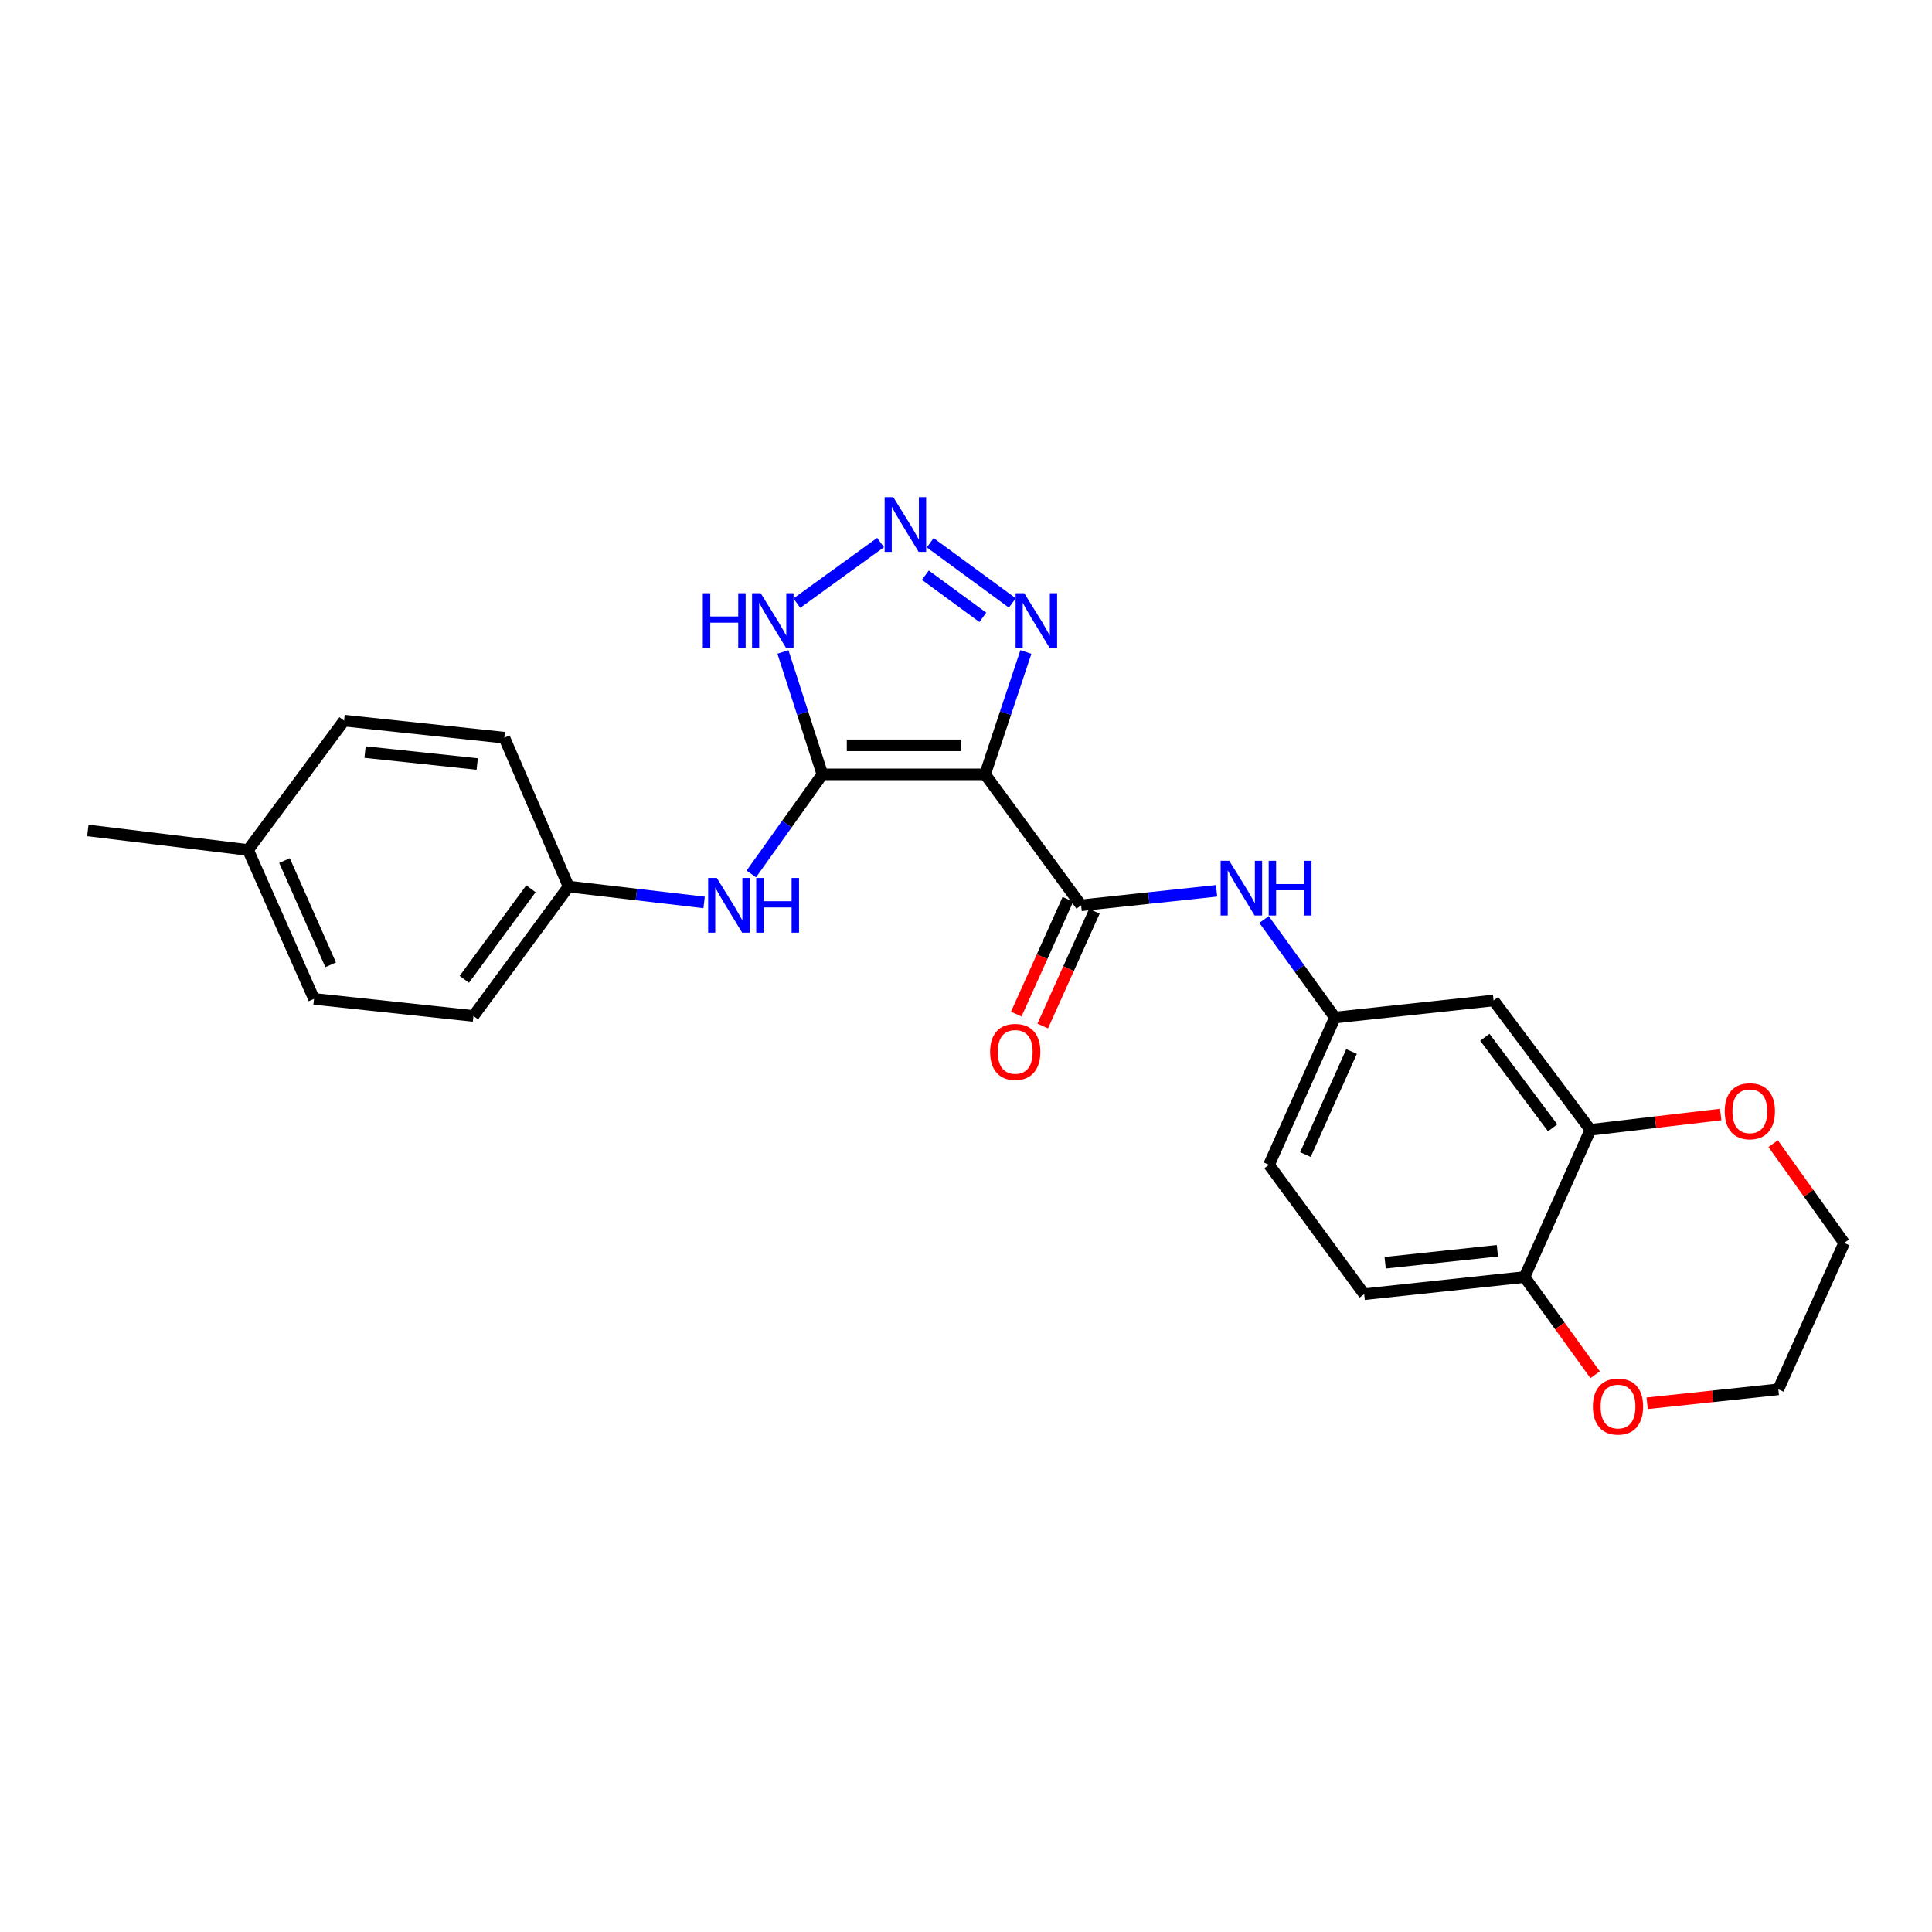 <?xml version='1.0' encoding='iso-8859-1'?>
<svg version='1.1' baseProfile='full'
              xmlns='http://www.w3.org/2000/svg'
                      xmlns:rdkit='http://www.rdkit.org/xml'
                      xmlns:xlink='http://www.w3.org/1999/xlink'
                  xml:space='preserve'
width='1000px' height='1000px' viewBox='0 0 1000 1000'>
<!-- END OF HEADER -->
<rect style='opacity:1.0;fill:#FFFFFF;stroke:none' width='1000' height='1000' x='0' y='0'> </rect>
<path class='bond-0' d='M 509.885,400.806 L 425.667,400.806' style='fill:none;fill-rule:evenodd;stroke:#000000;stroke-width:6px;stroke-linecap:butt;stroke-linejoin:miter;stroke-opacity:1' />
<path class='bond-0' d='M 497.253,385.778 L 438.3,385.778' style='fill:none;fill-rule:evenodd;stroke:#000000;stroke-width:6px;stroke-linecap:butt;stroke-linejoin:miter;stroke-opacity:1' />
<path class='bond-2' d='M 509.885,400.806 L 559.588,468.593' style='fill:none;fill-rule:evenodd;stroke:#000000;stroke-width:6px;stroke-linecap:butt;stroke-linejoin:miter;stroke-opacity:1' />
<path class='bond-3' d='M 509.885,400.806 L 520.443,369.135' style='fill:none;fill-rule:evenodd;stroke:#000000;stroke-width:6px;stroke-linecap:butt;stroke-linejoin:miter;stroke-opacity:1' />
<path class='bond-3' d='M 520.443,369.135 L 531,337.463' style='fill:none;fill-rule:evenodd;stroke:#0000FF;stroke-width:6px;stroke-linecap:butt;stroke-linejoin:miter;stroke-opacity:1' />
<path class='bond-4' d='M 425.667,400.806 L 415.455,369.131' style='fill:none;fill-rule:evenodd;stroke:#000000;stroke-width:6px;stroke-linecap:butt;stroke-linejoin:miter;stroke-opacity:1' />
<path class='bond-4' d='M 415.455,369.131 L 405.242,337.456' style='fill:none;fill-rule:evenodd;stroke:#0000FF;stroke-width:6px;stroke-linecap:butt;stroke-linejoin:miter;stroke-opacity:1' />
<path class='bond-5' d='M 425.667,400.806 L 407.269,426.579' style='fill:none;fill-rule:evenodd;stroke:#000000;stroke-width:6px;stroke-linecap:butt;stroke-linejoin:miter;stroke-opacity:1' />
<path class='bond-5' d='M 407.269,426.579 L 388.871,452.351' style='fill:none;fill-rule:evenodd;stroke:#0000FF;stroke-width:6px;stroke-linecap:butt;stroke-linejoin:miter;stroke-opacity:1' />
<path class='bond-1' d='M 481.474,280.918 L 523.976,312.082' style='fill:none;fill-rule:evenodd;stroke:#0000FF;stroke-width:6px;stroke-linecap:butt;stroke-linejoin:miter;stroke-opacity:1' />
<path class='bond-1' d='M 478.962,297.713 L 508.714,319.527' style='fill:none;fill-rule:evenodd;stroke:#0000FF;stroke-width:6px;stroke-linecap:butt;stroke-linejoin:miter;stroke-opacity:1' />
<path class='bond-25' d='M 455.774,280.815 L 412.464,312.181' style='fill:none;fill-rule:evenodd;stroke:#0000FF;stroke-width:6px;stroke-linecap:butt;stroke-linejoin:miter;stroke-opacity:1' />
<path class='bond-6' d='M 559.588,468.593 L 594.646,464.838' style='fill:none;fill-rule:evenodd;stroke:#000000;stroke-width:6px;stroke-linecap:butt;stroke-linejoin:miter;stroke-opacity:1' />
<path class='bond-6' d='M 594.646,464.838 L 629.703,461.083' style='fill:none;fill-rule:evenodd;stroke:#0000FF;stroke-width:6px;stroke-linecap:butt;stroke-linejoin:miter;stroke-opacity:1' />
<path class='bond-11' d='M 552.736,465.509 L 539.373,495.199' style='fill:none;fill-rule:evenodd;stroke:#000000;stroke-width:6px;stroke-linecap:butt;stroke-linejoin:miter;stroke-opacity:1' />
<path class='bond-11' d='M 539.373,495.199 L 526.01,524.889' style='fill:none;fill-rule:evenodd;stroke:#FF0000;stroke-width:6px;stroke-linecap:butt;stroke-linejoin:miter;stroke-opacity:1' />
<path class='bond-11' d='M 566.44,471.677 L 553.077,501.367' style='fill:none;fill-rule:evenodd;stroke:#000000;stroke-width:6px;stroke-linecap:butt;stroke-linejoin:miter;stroke-opacity:1' />
<path class='bond-11' d='M 553.077,501.367 L 539.714,531.057' style='fill:none;fill-rule:evenodd;stroke:#FF0000;stroke-width:6px;stroke-linecap:butt;stroke-linejoin:miter;stroke-opacity:1' />
<path class='bond-15' d='M 364.447,467.093 L 329.374,462.992' style='fill:none;fill-rule:evenodd;stroke:#0000FF;stroke-width:6px;stroke-linecap:butt;stroke-linejoin:miter;stroke-opacity:1' />
<path class='bond-15' d='M 329.374,462.992 L 294.302,458.891' style='fill:none;fill-rule:evenodd;stroke:#000000;stroke-width:6px;stroke-linecap:butt;stroke-linejoin:miter;stroke-opacity:1' />
<path class='bond-10' d='M 654.263,475.936 L 672.608,501.303' style='fill:none;fill-rule:evenodd;stroke:#0000FF;stroke-width:6px;stroke-linecap:butt;stroke-linejoin:miter;stroke-opacity:1' />
<path class='bond-10' d='M 672.608,501.303 L 690.954,526.67' style='fill:none;fill-rule:evenodd;stroke:#000000;stroke-width:6px;stroke-linecap:butt;stroke-linejoin:miter;stroke-opacity:1' />
<path class='bond-7' d='M 823.188,584.797 L 773.068,517.837' style='fill:none;fill-rule:evenodd;stroke:#000000;stroke-width:6px;stroke-linecap:butt;stroke-linejoin:miter;stroke-opacity:1' />
<path class='bond-7' d='M 803.639,583.758 L 768.554,536.886' style='fill:none;fill-rule:evenodd;stroke:#000000;stroke-width:6px;stroke-linecap:butt;stroke-linejoin:miter;stroke-opacity:1' />
<path class='bond-12' d='M 823.188,584.797 L 856.911,580.832' style='fill:none;fill-rule:evenodd;stroke:#000000;stroke-width:6px;stroke-linecap:butt;stroke-linejoin:miter;stroke-opacity:1' />
<path class='bond-12' d='M 856.911,580.832 L 890.634,576.868' style='fill:none;fill-rule:evenodd;stroke:#FF0000;stroke-width:6px;stroke-linecap:butt;stroke-linejoin:miter;stroke-opacity:1' />
<path class='bond-27' d='M 823.188,584.797 L 789.09,660.991' style='fill:none;fill-rule:evenodd;stroke:#000000;stroke-width:6px;stroke-linecap:butt;stroke-linejoin:miter;stroke-opacity:1' />
<path class='bond-8' d='M 773.068,517.837 L 690.954,526.67' style='fill:none;fill-rule:evenodd;stroke:#000000;stroke-width:6px;stroke-linecap:butt;stroke-linejoin:miter;stroke-opacity:1' />
<path class='bond-9' d='M 789.09,660.991 L 706.108,669.875' style='fill:none;fill-rule:evenodd;stroke:#000000;stroke-width:6px;stroke-linecap:butt;stroke-linejoin:miter;stroke-opacity:1' />
<path class='bond-9' d='M 775.043,647.381 L 716.955,653.599' style='fill:none;fill-rule:evenodd;stroke:#000000;stroke-width:6px;stroke-linecap:butt;stroke-linejoin:miter;stroke-opacity:1' />
<path class='bond-13' d='M 789.09,660.991 L 807.362,686.279' style='fill:none;fill-rule:evenodd;stroke:#000000;stroke-width:6px;stroke-linecap:butt;stroke-linejoin:miter;stroke-opacity:1' />
<path class='bond-13' d='M 807.362,686.279 L 825.634,711.567' style='fill:none;fill-rule:evenodd;stroke:#FF0000;stroke-width:6px;stroke-linecap:butt;stroke-linejoin:miter;stroke-opacity:1' />
<path class='bond-16' d='M 690.954,526.67 L 656.847,602.906' style='fill:none;fill-rule:evenodd;stroke:#000000;stroke-width:6px;stroke-linecap:butt;stroke-linejoin:miter;stroke-opacity:1' />
<path class='bond-16' d='M 699.556,544.243 L 675.682,597.608' style='fill:none;fill-rule:evenodd;stroke:#000000;stroke-width:6px;stroke-linecap:butt;stroke-linejoin:miter;stroke-opacity:1' />
<path class='bond-22' d='M 917.775,591.953 L 936.16,617.643' style='fill:none;fill-rule:evenodd;stroke:#FF0000;stroke-width:6px;stroke-linecap:butt;stroke-linejoin:miter;stroke-opacity:1' />
<path class='bond-22' d='M 936.16,617.643 L 954.545,643.333' style='fill:none;fill-rule:evenodd;stroke:#000000;stroke-width:6px;stroke-linecap:butt;stroke-linejoin:miter;stroke-opacity:1' />
<path class='bond-23' d='M 852.56,726.346 L 886.508,722.732' style='fill:none;fill-rule:evenodd;stroke:#FF0000;stroke-width:6px;stroke-linecap:butt;stroke-linejoin:miter;stroke-opacity:1' />
<path class='bond-23' d='M 886.508,722.732 L 920.456,719.118' style='fill:none;fill-rule:evenodd;stroke:#000000;stroke-width:6px;stroke-linecap:butt;stroke-linejoin:miter;stroke-opacity:1' />
<path class='bond-14' d='M 706.108,669.875 L 656.847,602.906' style='fill:none;fill-rule:evenodd;stroke:#000000;stroke-width:6px;stroke-linecap:butt;stroke-linejoin:miter;stroke-opacity:1' />
<path class='bond-18' d='M 294.302,458.891 L 261.038,381.829' style='fill:none;fill-rule:evenodd;stroke:#000000;stroke-width:6px;stroke-linecap:butt;stroke-linejoin:miter;stroke-opacity:1' />
<path class='bond-19' d='M 294.302,458.891 L 245.041,525.852' style='fill:none;fill-rule:evenodd;stroke:#000000;stroke-width:6px;stroke-linecap:butt;stroke-linejoin:miter;stroke-opacity:1' />
<path class='bond-19' d='M 274.807,460.03 L 240.325,506.902' style='fill:none;fill-rule:evenodd;stroke:#000000;stroke-width:6px;stroke-linecap:butt;stroke-linejoin:miter;stroke-opacity:1' />
<path class='bond-17' d='M 128.395,439.956 L 162.527,517.018' style='fill:none;fill-rule:evenodd;stroke:#000000;stroke-width:6px;stroke-linecap:butt;stroke-linejoin:miter;stroke-opacity:1' />
<path class='bond-17' d='M 147.256,445.429 L 171.148,499.373' style='fill:none;fill-rule:evenodd;stroke:#000000;stroke-width:6px;stroke-linecap:butt;stroke-linejoin:miter;stroke-opacity:1' />
<path class='bond-24' d='M 128.395,439.956 L 45.455,429.836' style='fill:none;fill-rule:evenodd;stroke:#000000;stroke-width:6px;stroke-linecap:butt;stroke-linejoin:miter;stroke-opacity:1' />
<path class='bond-26' d='M 128.395,439.956 L 178.098,372.995' style='fill:none;fill-rule:evenodd;stroke:#000000;stroke-width:6px;stroke-linecap:butt;stroke-linejoin:miter;stroke-opacity:1' />
<path class='bond-20' d='M 261.038,381.829 L 178.098,372.995' style='fill:none;fill-rule:evenodd;stroke:#000000;stroke-width:6px;stroke-linecap:butt;stroke-linejoin:miter;stroke-opacity:1' />
<path class='bond-20' d='M 247.006,395.448 L 188.947,389.264' style='fill:none;fill-rule:evenodd;stroke:#000000;stroke-width:6px;stroke-linecap:butt;stroke-linejoin:miter;stroke-opacity:1' />
<path class='bond-21' d='M 245.041,525.852 L 162.527,517.018' style='fill:none;fill-rule:evenodd;stroke:#000000;stroke-width:6px;stroke-linecap:butt;stroke-linejoin:miter;stroke-opacity:1' />
<path class='bond-28' d='M 954.545,643.333 L 920.456,719.118' style='fill:none;fill-rule:evenodd;stroke:#000000;stroke-width:6px;stroke-linecap:butt;stroke-linejoin:miter;stroke-opacity:1' />
<path  class='atom-2' d='M 462.372 257.343
L 471.652 272.343
Q 472.572 273.823, 474.052 276.503
Q 475.532 279.183, 475.612 279.343
L 475.612 257.343
L 479.372 257.343
L 479.372 285.663
L 475.492 285.663
L 465.532 269.263
Q 464.372 267.343, 463.132 265.143
Q 461.932 262.943, 461.572 262.263
L 461.572 285.663
L 457.892 285.663
L 457.892 257.343
L 462.372 257.343
' fill='#0000FF'/>
<path  class='atom-4' d='M 530.159 307.045
L 539.439 322.045
Q 540.359 323.525, 541.839 326.205
Q 543.319 328.885, 543.399 329.045
L 543.399 307.045
L 547.159 307.045
L 547.159 335.365
L 543.279 335.365
L 533.319 318.965
Q 532.159 317.045, 530.919 314.845
Q 529.719 312.645, 529.359 311.965
L 529.359 335.365
L 525.679 335.365
L 525.679 307.045
L 530.159 307.045
' fill='#0000FF'/>
<path  class='atom-5' d='M 363.782 307.045
L 367.622 307.045
L 367.622 319.085
L 382.102 319.085
L 382.102 307.045
L 385.942 307.045
L 385.942 335.365
L 382.102 335.365
L 382.102 322.285
L 367.622 322.285
L 367.622 335.365
L 363.782 335.365
L 363.782 307.045
' fill='#0000FF'/>
<path  class='atom-5' d='M 393.742 307.045
L 403.022 322.045
Q 403.942 323.525, 405.422 326.205
Q 406.902 328.885, 406.982 329.045
L 406.982 307.045
L 410.742 307.045
L 410.742 335.365
L 406.862 335.365
L 396.902 318.965
Q 395.742 317.045, 394.502 314.845
Q 393.302 312.645, 392.942 311.965
L 392.942 335.365
L 389.262 335.365
L 389.262 307.045
L 393.742 307.045
' fill='#0000FF'/>
<path  class='atom-6' d='M 371.016 454.433
L 380.296 469.433
Q 381.216 470.913, 382.696 473.593
Q 384.176 476.273, 384.256 476.433
L 384.256 454.433
L 388.016 454.433
L 388.016 482.753
L 384.136 482.753
L 374.176 466.353
Q 373.016 464.433, 371.776 462.233
Q 370.576 460.033, 370.216 459.353
L 370.216 482.753
L 366.536 482.753
L 366.536 454.433
L 371.016 454.433
' fill='#0000FF'/>
<path  class='atom-6' d='M 391.416 454.433
L 395.256 454.433
L 395.256 466.473
L 409.736 466.473
L 409.736 454.433
L 413.576 454.433
L 413.576 482.753
L 409.736 482.753
L 409.736 469.673
L 395.256 469.673
L 395.256 482.753
L 391.416 482.753
L 391.416 454.433
' fill='#0000FF'/>
<path  class='atom-7' d='M 636.269 445.55
L 645.549 460.55
Q 646.469 462.03, 647.949 464.71
Q 649.429 467.39, 649.509 467.55
L 649.509 445.55
L 653.269 445.55
L 653.269 473.87
L 649.389 473.87
L 639.429 457.47
Q 638.269 455.55, 637.029 453.35
Q 635.829 451.15, 635.469 450.47
L 635.469 473.87
L 631.789 473.87
L 631.789 445.55
L 636.269 445.55
' fill='#0000FF'/>
<path  class='atom-7' d='M 656.669 445.55
L 660.509 445.55
L 660.509 457.59
L 674.989 457.59
L 674.989 445.55
L 678.829 445.55
L 678.829 473.87
L 674.989 473.87
L 674.989 460.79
L 660.509 460.79
L 660.509 473.87
L 656.669 473.87
L 656.669 445.55
' fill='#0000FF'/>
<path  class='atom-12' d='M 512.482 544.45
Q 512.482 537.65, 515.842 533.85
Q 519.202 530.05, 525.482 530.05
Q 531.762 530.05, 535.122 533.85
Q 538.482 537.65, 538.482 544.45
Q 538.482 551.33, 535.082 555.25
Q 531.682 559.13, 525.482 559.13
Q 519.242 559.13, 515.842 555.25
Q 512.482 551.37, 512.482 544.45
M 525.482 555.93
Q 529.802 555.93, 532.122 553.05
Q 534.482 550.13, 534.482 544.45
Q 534.482 538.89, 532.122 536.09
Q 529.802 533.25, 525.482 533.25
Q 521.162 533.25, 518.802 536.05
Q 516.482 538.85, 516.482 544.45
Q 516.482 550.17, 518.802 553.05
Q 521.162 555.93, 525.482 555.93
' fill='#FF0000'/>
<path  class='atom-13' d='M 892.711 575.175
Q 892.711 568.375, 896.071 564.575
Q 899.431 560.775, 905.711 560.775
Q 911.991 560.775, 915.351 564.575
Q 918.711 568.375, 918.711 575.175
Q 918.711 582.055, 915.311 585.975
Q 911.911 589.855, 905.711 589.855
Q 899.471 589.855, 896.071 585.975
Q 892.711 582.095, 892.711 575.175
M 905.711 586.655
Q 910.031 586.655, 912.351 583.775
Q 914.711 580.855, 914.711 575.175
Q 914.711 569.615, 912.351 566.815
Q 910.031 563.975, 905.711 563.975
Q 901.391 563.975, 899.031 566.775
Q 896.711 569.575, 896.711 575.175
Q 896.711 580.895, 899.031 583.775
Q 901.391 586.655, 905.711 586.655
' fill='#FF0000'/>
<path  class='atom-14' d='M 824.473 728.032
Q 824.473 721.232, 827.833 717.432
Q 831.193 713.632, 837.473 713.632
Q 843.753 713.632, 847.113 717.432
Q 850.473 721.232, 850.473 728.032
Q 850.473 734.912, 847.073 738.832
Q 843.673 742.712, 837.473 742.712
Q 831.233 742.712, 827.833 738.832
Q 824.473 734.952, 824.473 728.032
M 837.473 739.512
Q 841.793 739.512, 844.113 736.632
Q 846.473 733.712, 846.473 728.032
Q 846.473 722.472, 844.113 719.672
Q 841.793 716.832, 837.473 716.832
Q 833.153 716.832, 830.793 719.632
Q 828.473 722.432, 828.473 728.032
Q 828.473 733.752, 830.793 736.632
Q 833.153 739.512, 837.473 739.512
' fill='#FF0000'/>
</svg>
